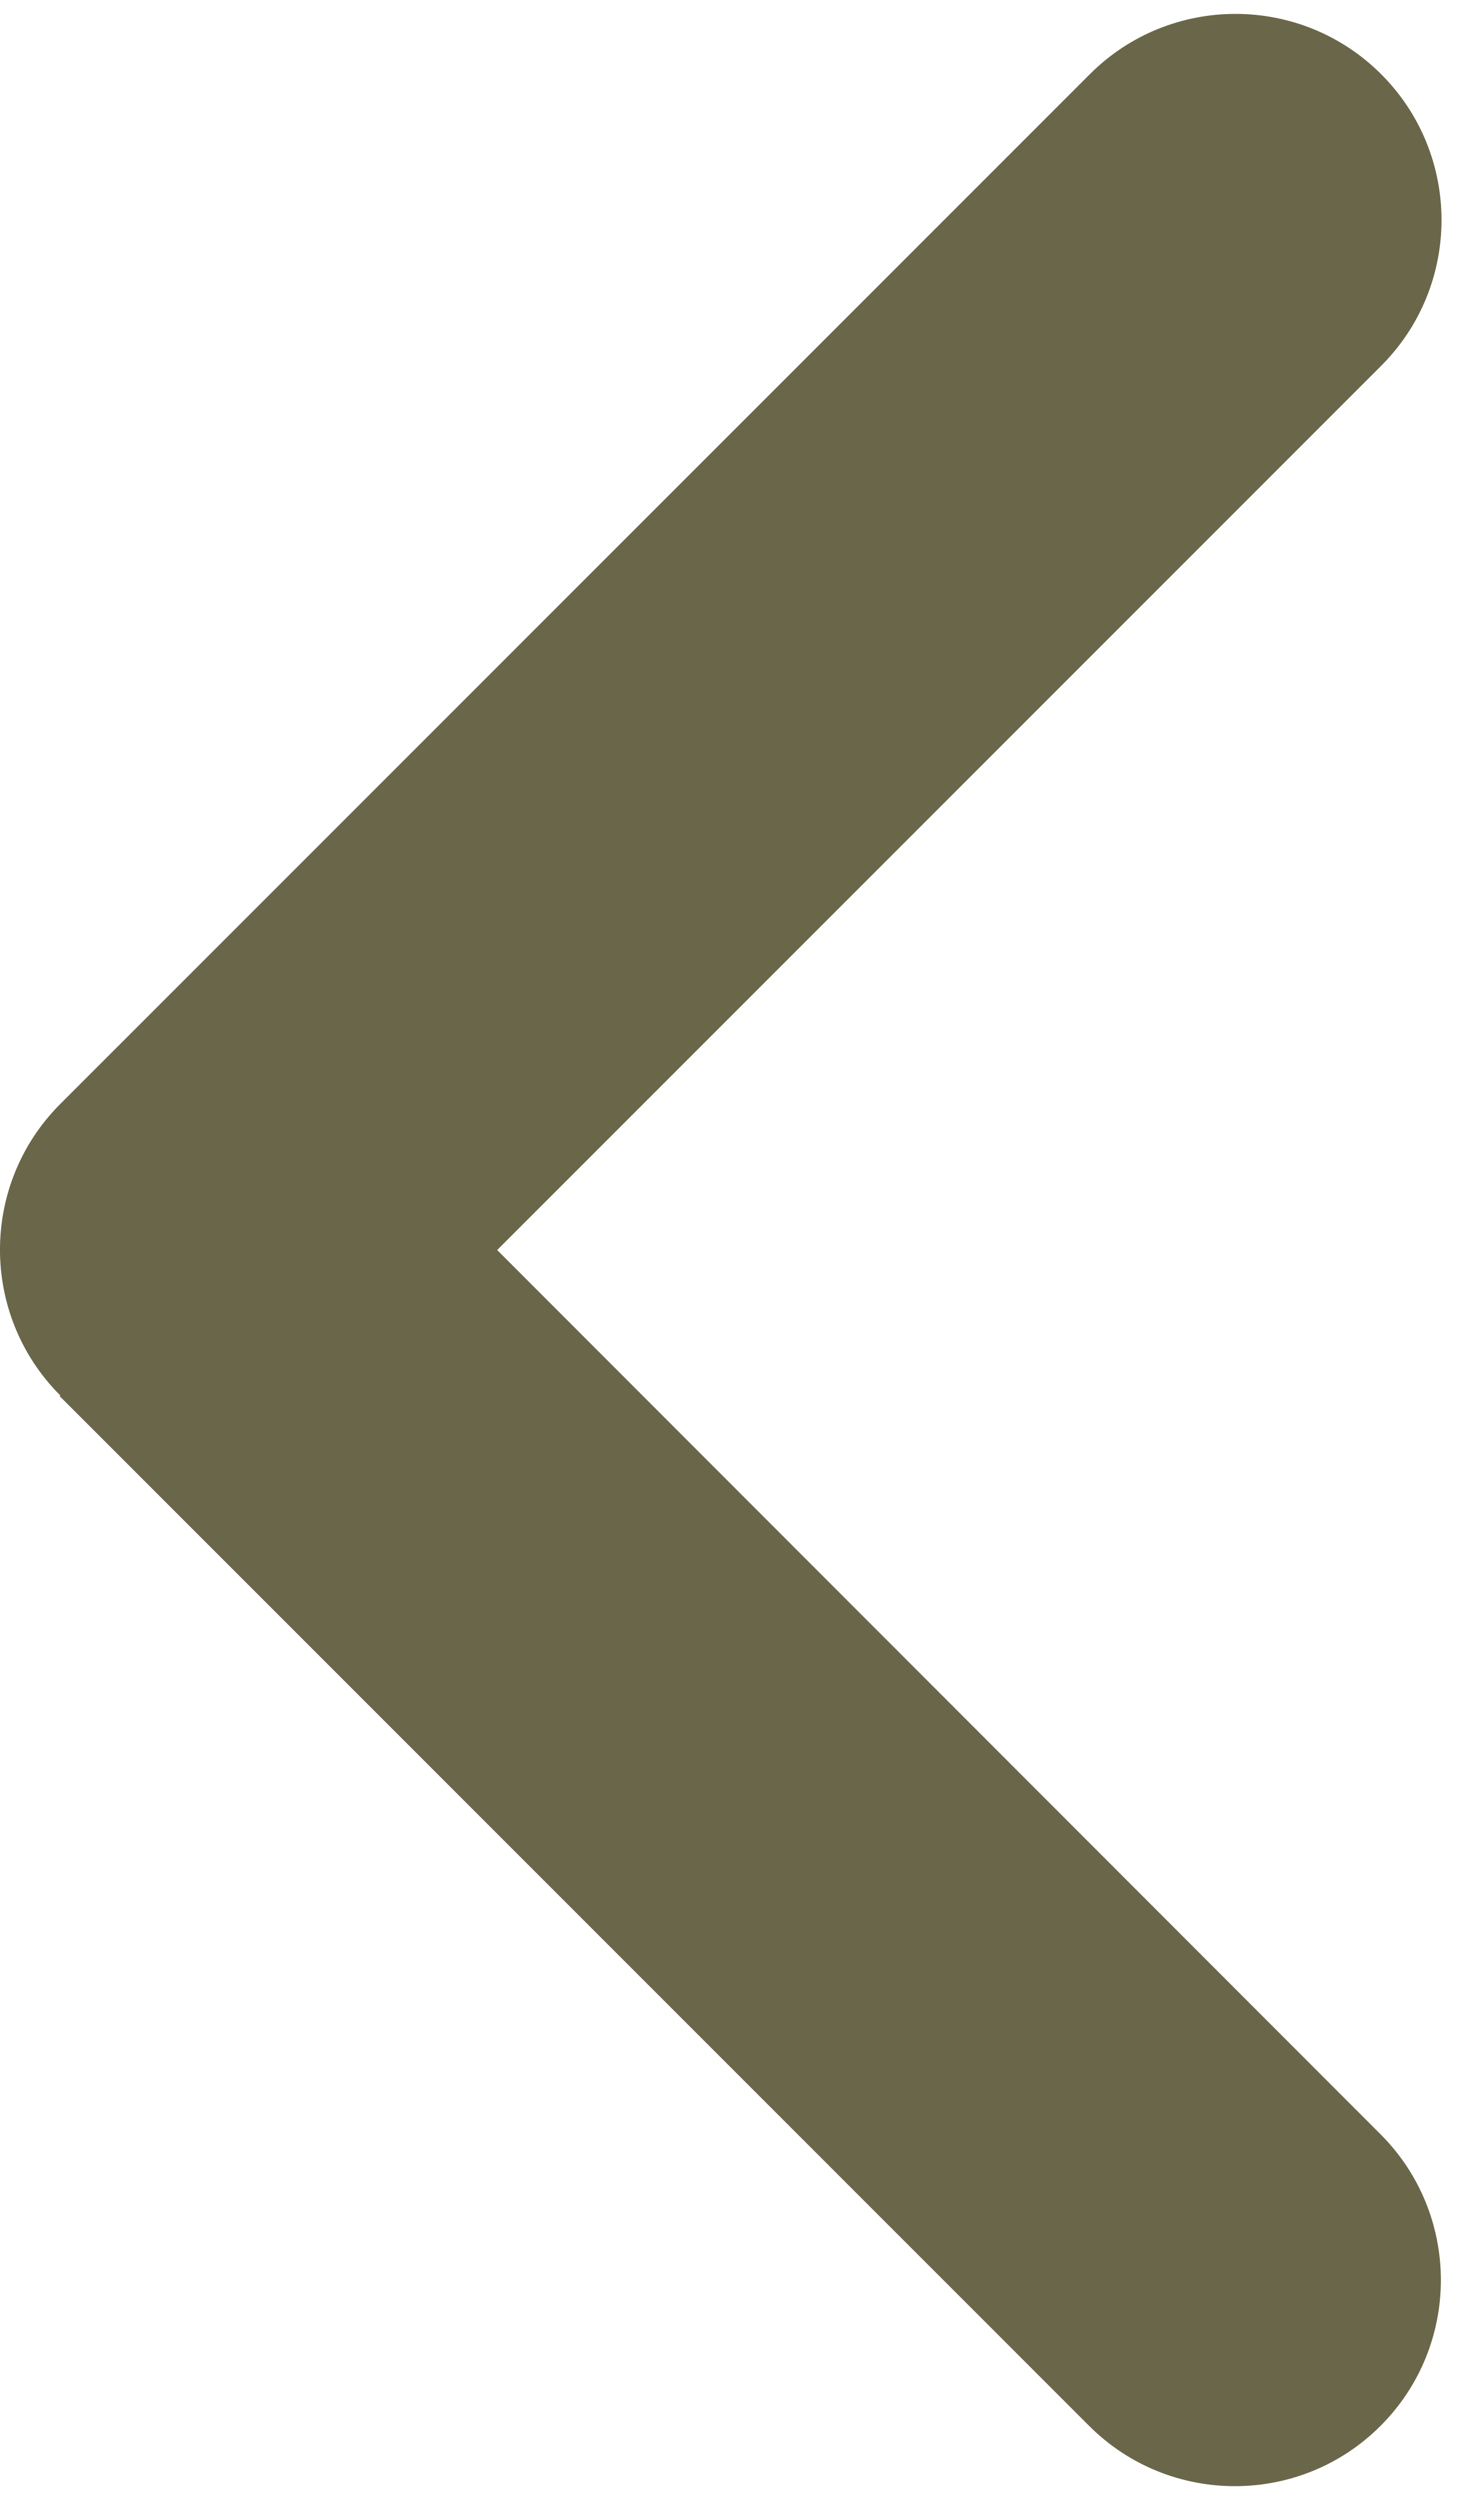 <svg width="23" height="39" viewBox="0 0 23 39" fill="none" xmlns="http://www.w3.org/2000/svg">
<path d="M0.941 21.769C-0.314 20.514 -0.314 18.476 0.941 17.221L17.005 1.158C18.259 -0.097 20.297 -0.097 21.552 1.158C22.807 2.413 22.807 4.451 21.552 5.706L7.758 19.5L21.542 33.294C22.797 34.549 22.797 36.587 21.542 37.842C20.288 39.097 18.249 39.097 16.994 37.842L0.931 21.779L0.941 21.769Z" fill="#6A6649"/>
</svg>
